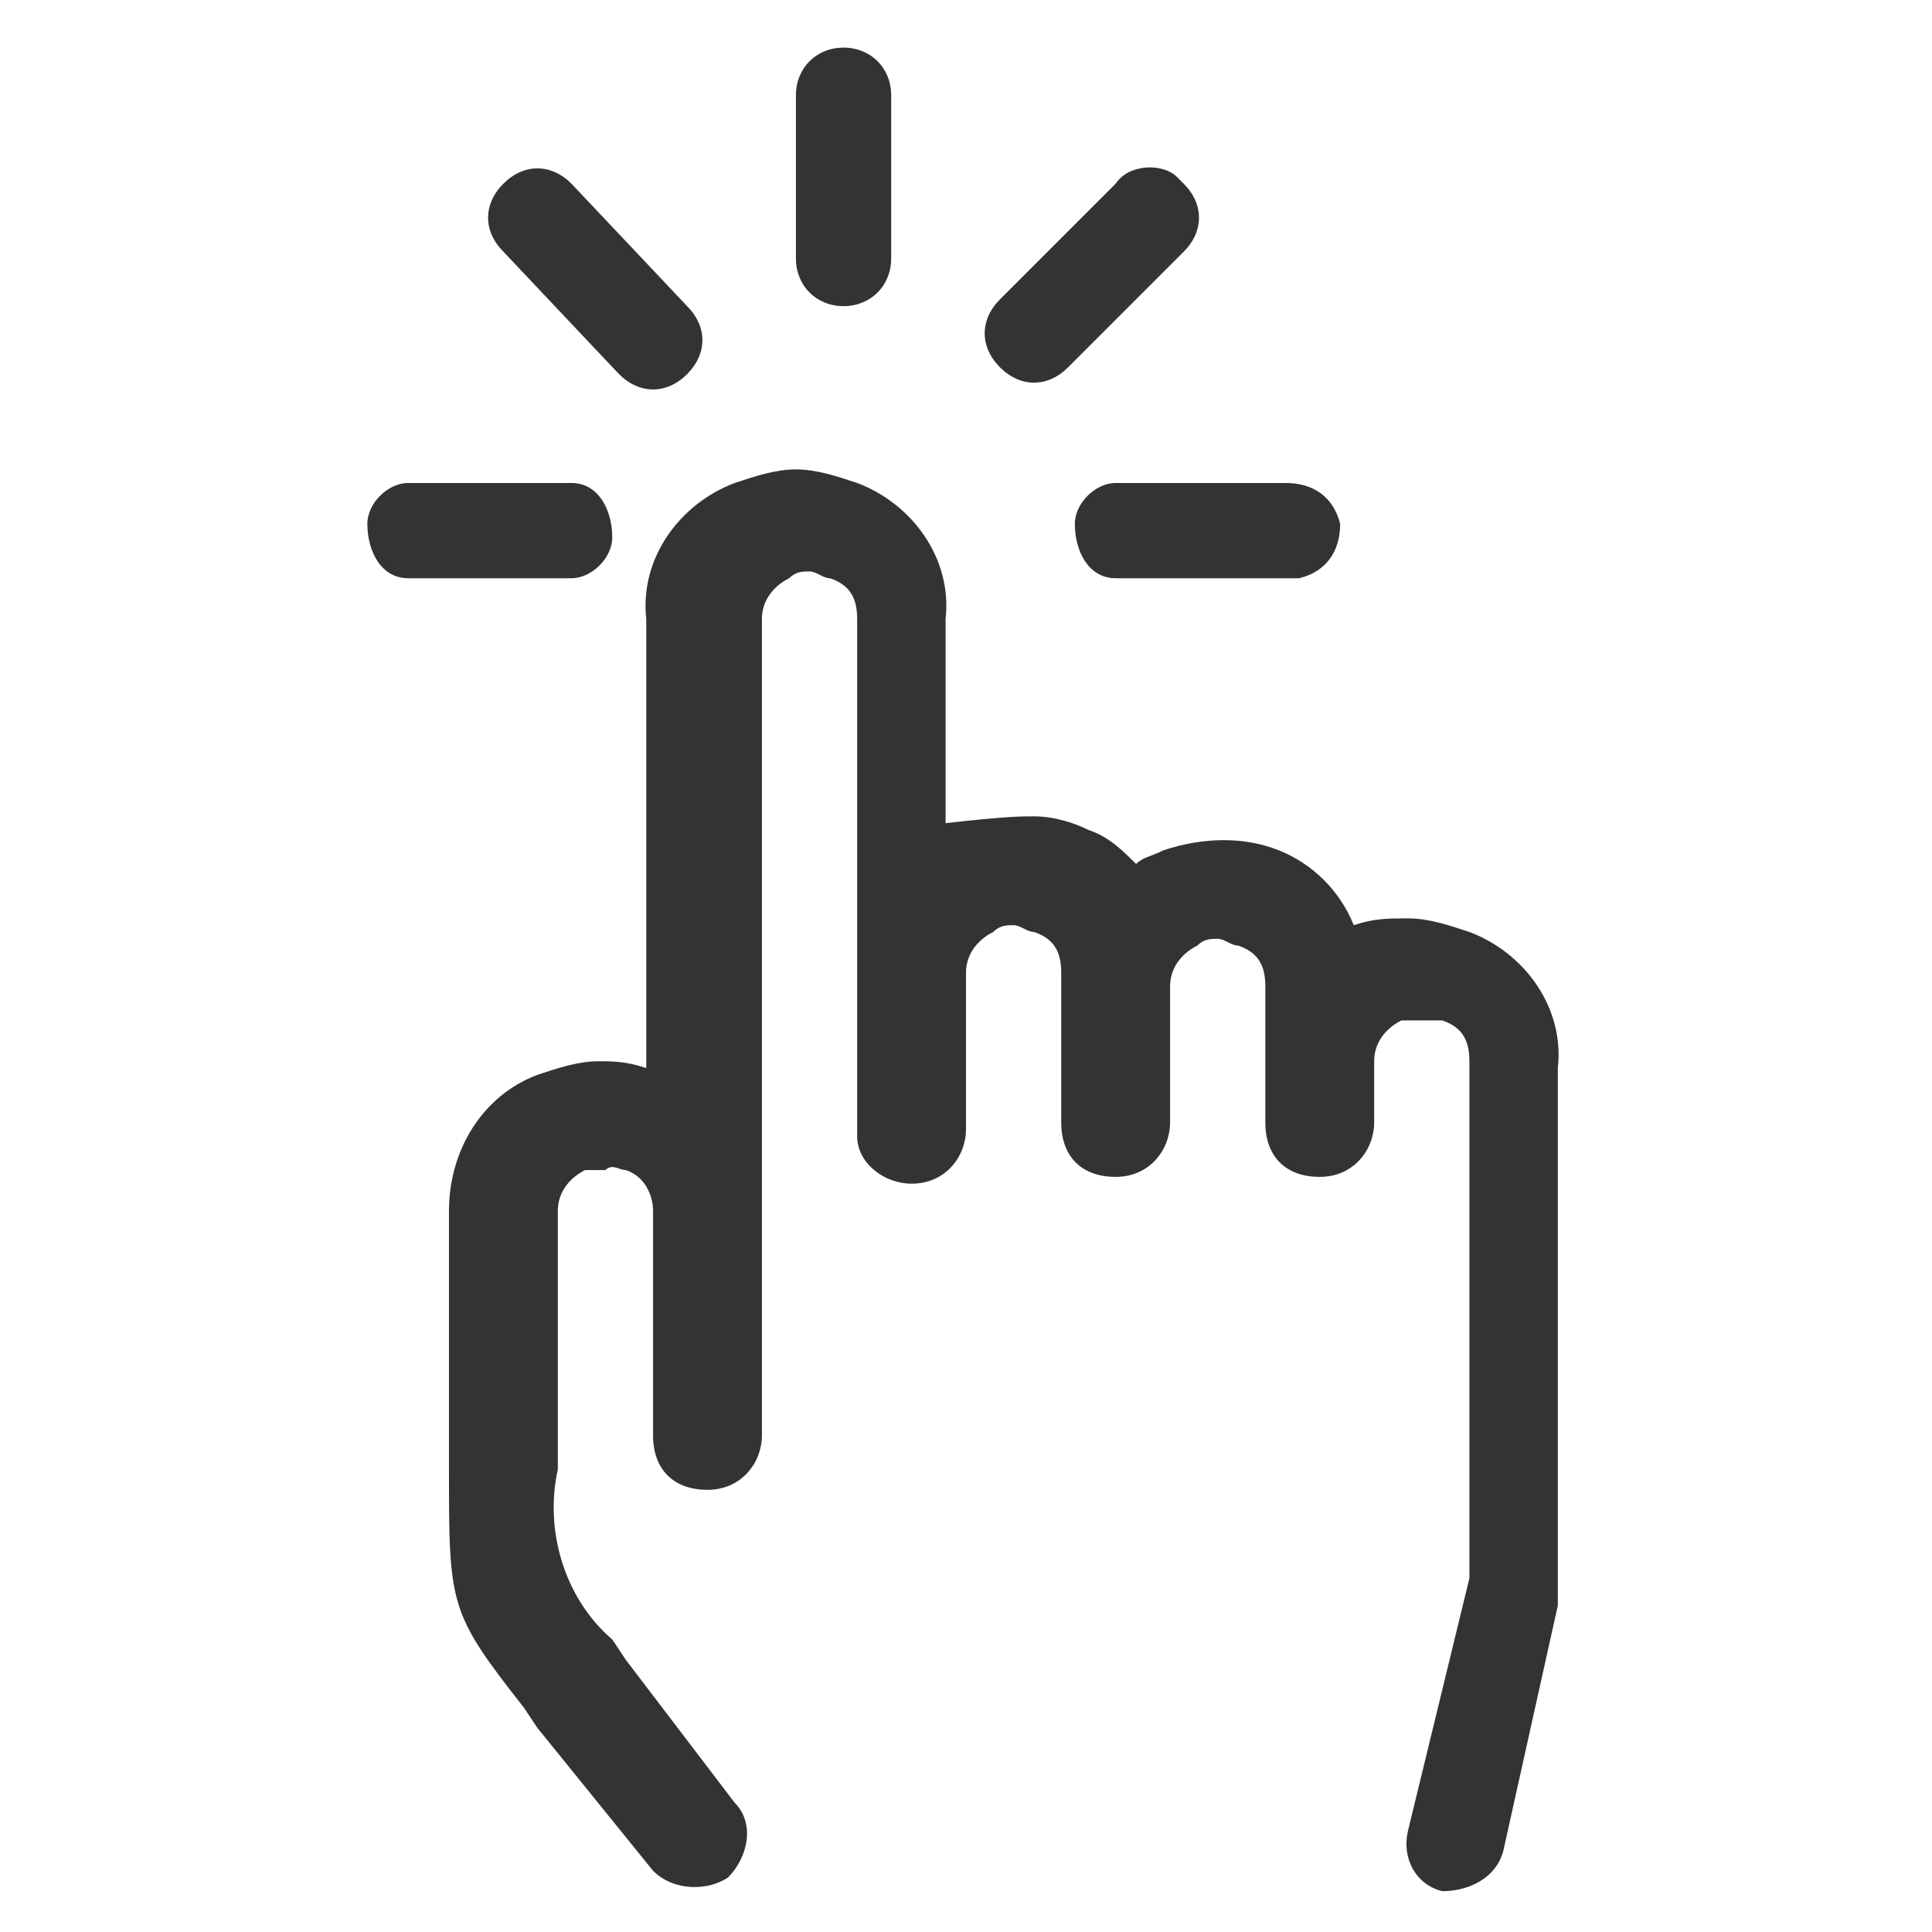 <?xml version="1.0" encoding="utf-8"?>
<!-- Generator: Adobe Illustrator 21.1.0, SVG Export Plug-In . SVG Version: 6.00 Build 0)  -->
<!DOCTYPE svg PUBLIC "-//W3C//DTD SVG 1.1//EN" "http://www.w3.org/Graphics/SVG/1.1/DTD/svg11.dtd">
<svg version="1.1" id="Layer_1" xmlns="http://www.w3.org/2000/svg" xmlns:xlink="http://www.w3.org/1999/xlink" x="0px" y="0px"
	 viewBox="0 0 28.4 28.4" style="enable-background:new 0 0 28.4 28.4;" xml:space="preserve">
<style type="text/css">
	.st0{fill:#333333;}
</style>
<title>touch</title>
<path class="st0" d="M22.1,27.2c-0.1,0.4-0.5,0.6-0.9,0.6c-0.4-0.1-0.6-0.5-0.5-0.9l0.9-3.7v-7.6c0-0.3-0.1-0.5-0.4-0.6
	c-0.1,0-0.2,0-0.3,0c-0.1,0-0.2,0-0.3,0c-0.2,0.1-0.4,0.3-0.4,0.6v0.9c0,0.4-0.3,0.8-0.8,0.8s-0.8-0.3-0.8-0.8v-2
	c0-0.3-0.1-0.5-0.4-0.6l0,0c-0.1,0-0.2-0.1-0.3-0.1c-0.1,0-0.2,0-0.3,0.1c-0.2,0.1-0.4,0.3-0.4,0.6v2c0,0.4-0.3,0.8-0.8,0.8
	s-0.8-0.3-0.8-0.8v-2.2c0-0.3-0.1-0.5-0.4-0.6c-0.1,0-0.2-0.1-0.3-0.1c-0.1,0-0.2,0-0.3,0.1c-0.2,0.1-0.4,0.3-0.4,0.6l0,0v2.3
	c0,0.4-0.3,0.8-0.8,0.8c0,0,0,0,0,0c-0.4,0-0.8-0.3-0.8-0.7c0,0,0,0,0,0V9.1c0-0.3-0.1-0.5-0.4-0.6c-0.1,0-0.2-0.1-0.3-0.1
	c-0.1,0-0.2,0-0.3,0.1c-0.2,0.1-0.4,0.3-0.4,0.6v12c0,0.4-0.3,0.8-0.8,0.8s-0.8-0.3-0.8-0.8v-3.3c0-0.2-0.1-0.5-0.4-0.6
	c-0.1,0-0.2-0.1-0.3,0c-0.1,0-0.2,0-0.3,0c-0.2,0.1-0.4,0.3-0.4,0.6v3.8c-0.2,0.9,0.1,1.9,0.8,2.5l0.2,0.3l1.6,2.1
	c0.3,0.3,0.2,0.8-0.1,1.1c-0.3,0.2-0.8,0.2-1.1-0.1l-1.7-2.1l-0.2-0.3c-1.1-1.4-1.1-1.5-1.1-3.5v-3.8c0-0.9,0.5-1.7,1.3-2
	c0.3-0.1,0.6-0.2,0.9-0.2c0.2,0,0.4,0,0.7,0.1V9.1c-0.1-0.9,0.5-1.7,1.3-2c0.3-0.1,0.6-0.2,0.9-0.2c0.3,0,0.6,0.1,0.9,0.2
	c0.8,0.3,1.4,1.1,1.3,2v3C14.8,12,15,12,15.2,12c0.3,0,0.6,0.1,0.8,0.2c0.3,0.1,0.5,0.3,0.7,0.5c0.1-0.1,0.2-0.1,0.4-0.2
	c0.6-0.2,1.2-0.2,1.7,0l0,0c0.5,0.2,0.9,0.6,1.1,1.1c0.3-0.1,0.5-0.1,0.8-0.1c0.3,0,0.6,0.1,0.9,0.2c0.8,0.3,1.4,1.1,1.3,2v7.7l0,0
	c0,0.1,0,0.1,0,0.2L22.1,27.2L22.1,27.2z"/>
<path class="st0" d="M8.4,7.1c0.4,0,0.6,0.4,0.6,0.8c0,0.3-0.3,0.6-0.6,0.6H6c-0.4,0-0.6-0.4-0.6-0.8c0-0.3,0.3-0.6,0.6-0.6H8.4z"/>
<path class="st0" d="M16.4,8.5c-0.4,0-0.6-0.4-0.6-0.8c0-0.3,0.3-0.6,0.6-0.6h2.5c0.4,0,0.7,0.2,0.8,0.6c0,0.4-0.2,0.7-0.6,0.8
	c-0.1,0-0.1,0-0.2,0H16.4z"/>
<path class="st0" d="M13.1,3.8c0,0.4-0.3,0.7-0.7,0.7c-0.4,0-0.7-0.3-0.7-0.7V1.4c0-0.4,0.3-0.7,0.7-0.7c0.4,0,0.7,0.3,0.7,0.7V3.8z
	"/>
<path class="st0" d="M15.7,5.4c-0.3,0.3-0.7,0.3-1,0c0,0,0,0,0,0c-0.3-0.3-0.3-0.7,0-1c0,0,0,0,0,0l1.7-1.7c0.2-0.3,0.7-0.3,0.9-0.1
	c0,0,0,0,0.1,0.1c0.3,0.3,0.3,0.7,0,1c0,0,0,0,0,0L15.7,5.4z"/>
<path class="st0" d="M10.1,4.5c0.3,0.3,0.3,0.7,0,1s-0.7,0.3-1,0L7.4,3.7c-0.3-0.3-0.3-0.7,0-1c0.3-0.3,0.7-0.3,1,0l0,0L10.1,4.5
	L10.1,4.5z"/>
</svg>
